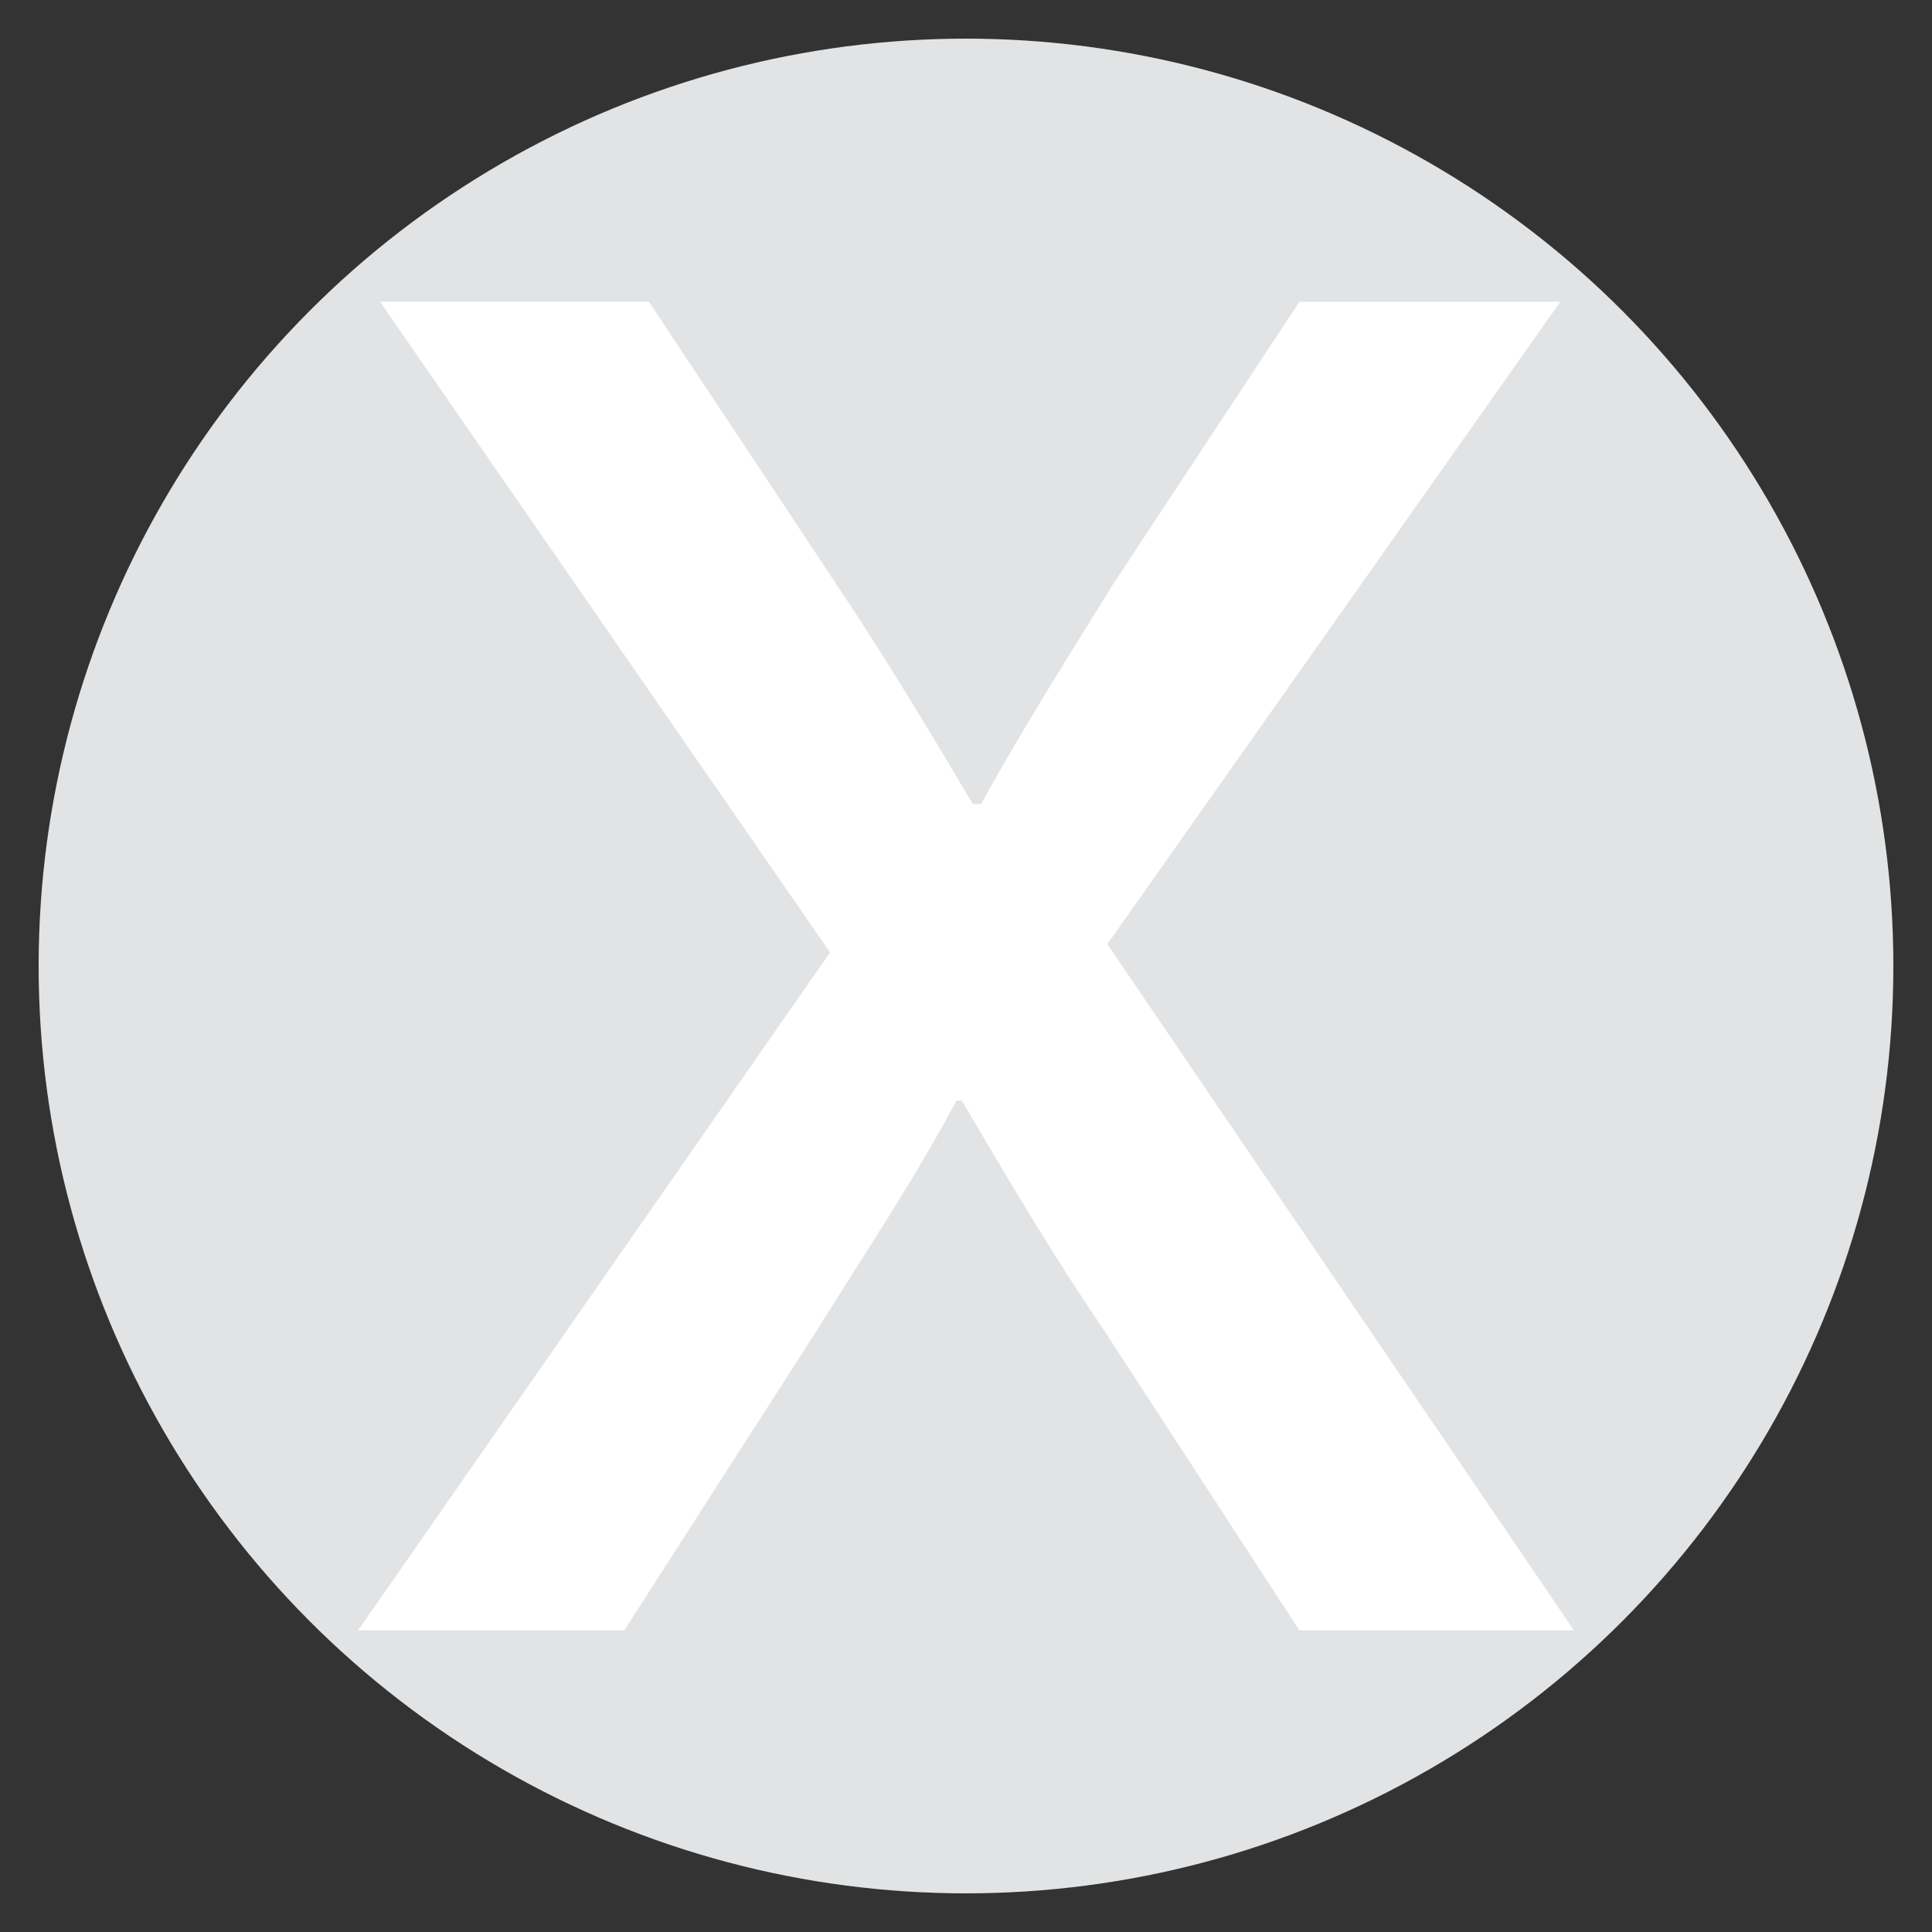 <?xml version="1.0" encoding="utf-8"?>
<!-- Generator: Adobe Illustrator 14.0.0, SVG Export Plug-In . SVG Version: 6.00 Build 43363)  -->
<!DOCTYPE svg PUBLIC "-//W3C//DTD SVG 1.1//EN" "http://www.w3.org/Graphics/SVG/1.1/DTD/svg11.dtd">
<svg version="1.1" id="Layer_1" xmlns="http://www.w3.org/2000/svg" xmlns:xlink="http://www.w3.org/1999/xlink" x="0px" y="0px"
	 width="25px" height="25px" viewBox="0 0 25 25" enable-background="new 0 0 25 25" xml:space="preserve">
<rect x="0" y="0" width="25" height="25" fill="#333333" stroke="none"/>
<g>
	<circle fill="#E2E3E4" cx="12.5" cy="12.5" r="12"/>
</g>
<g>
	<path fill="#FFFFFF" d="M8.397,3.904L10.849,7.6c0.639,0.958,1.171,1.846,1.74,2.805h0.106c0.569-1.031,1.136-1.917,1.706-2.842
		l2.413-3.658h3.376l-5.861,8.312l6.038,8.88h-3.553l-2.521-3.872c-0.675-0.993-1.242-1.954-1.846-2.982h-0.071
		c-0.569,1.065-1.172,1.951-1.812,2.982l-2.486,3.872H4.633l6.108-8.773L4.917,3.904H8.397z"/>
</g>
</svg>
